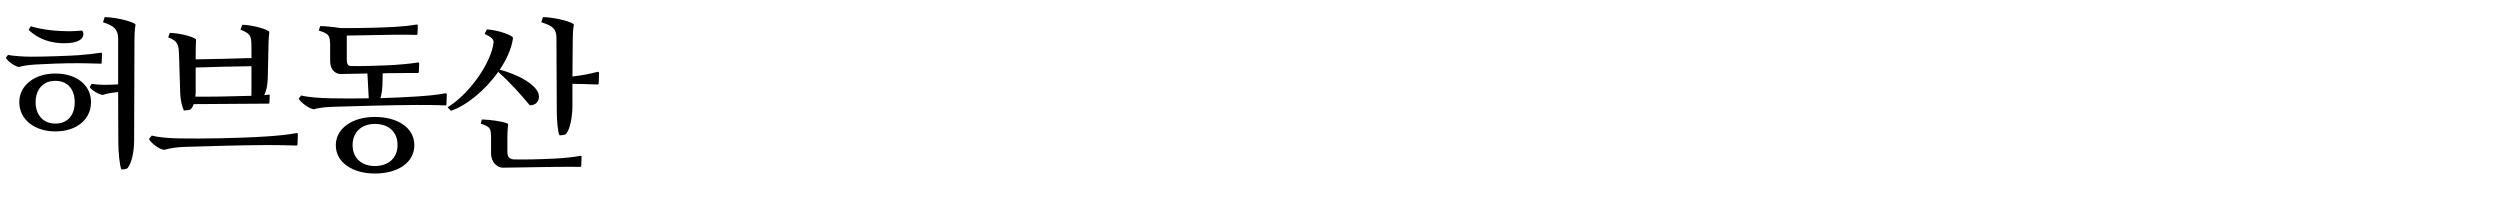 <?xml version="1.0" encoding="UTF-8"?>
<svg xmlns="http://www.w3.org/2000/svg" xmlns:xlink="http://www.w3.org/1999/xlink" width="631pt" height="55pt" viewBox="0 0 631 55" version="1.1">
<defs>
<g>
<symbol overflow="visible" id="glyph0-0">
<path style="stroke:none;" d="M 13.945 -19.445 C 8.863 -19.445 4.871 -16.547 4.871 -12.223 C 4.871 -7.727 8.863 -4.828 13.945 -4.828 C 19.488 -4.828 22.973 -7.98 22.973 -12.223 C 22.973 -16.508 19.363 -19.445 13.945 -19.445 Z M 29.863 -2.184 C 29.863 0.504 30.238 4.117 30.66 4.746 C 31.039 4.828 31.922 4.66 32.172 4.453 C 33.223 3.234 33.809 0.422 33.852 -2.27 L 33.938 -27.848 C 33.938 -28.812 33.977 -30.449 34.188 -31.625 C 34.23 -31.836 34.145 -31.922 34.02 -32.004 C 32.719 -32.801 28.938 -33.641 26.418 -33.684 L 25.996 -32.383 C 28.812 -31.5 29.777 -30.535 29.82 -28.352 L 29.82 -16.715 C 29.359 -16.676 28.855 -16.633 28.352 -16.633 C 25.535 -16.508 24.191 -16.676 23.141 -16.844 L 22.637 -16.043 C 23.141 -15.246 24.906 -14.113 25.996 -14.027 C 26.586 -14.281 27.383 -14.488 29.191 -14.699 C 29.398 -14.699 29.609 -14.742 29.82 -14.785 Z M 13.945 -17.598 C 17.18 -17.598 18.859 -15.371 18.859 -12.18 C 18.859 -8.945 17.094 -6.805 13.945 -6.805 C 10.879 -6.805 8.988 -9.031 8.988 -12.18 C 8.988 -15.457 10.879 -17.598 13.945 -17.598 Z M 19.824 -24.066 C 17.555 -23.898 11.215 -23.688 7.895 -23.688 C 5.879 -23.688 2.98 -23.898 2.016 -24.148 L 1.469 -23.395 C 2.059 -22.387 3.906 -21.168 4.789 -21.086 C 6.008 -21.461 7.223 -21.59 8.902 -21.715 C 11.594 -21.883 16.172 -22.051 19.738 -22.051 C 21.422 -22.051 23.605 -21.965 25.41 -21.926 C 25.621 -21.926 25.66 -22.008 25.66 -22.219 L 25.746 -24.445 C 25.746 -24.652 25.578 -24.738 25.41 -24.695 C 24.148 -24.484 22.094 -24.234 19.824 -24.066 Z M 7.223 -30.449 C 9.535 -28.223 12.809 -26.965 16.715 -27.09 C 18.941 -27.176 21.043 -27.719 21.043 -29.441 C 21.043 -29.695 20.875 -30.238 20.664 -30.281 C 19.738 -30.199 18.523 -30.113 17.516 -30.113 C 14.488 -30.113 10.711 -30.449 7.77 -31.375 Z M 7.223 -30.449 "/>
</symbol>
<symbol overflow="visible" id="glyph1-0">
<path style="stroke:none;" d="M 9.367 -14.574 C 9.449 -12.305 9.953 -10.793 10.289 -10.121 C 10.332 -10.078 11.633 -10.207 11.969 -10.375 C 12.266 -10.668 12.559 -11.09 12.77 -11.719 L 31.625 -11.844 C 31.836 -11.844 31.879 -11.887 31.879 -12.098 L 31.961 -13.859 C 31.961 -14.113 31.793 -14.113 31.711 -14.113 L 30.574 -13.984 C 31.039 -14.91 31.414 -16.34 31.457 -18.145 L 31.625 -25.453 C 31.625 -26.418 31.668 -28.52 31.836 -29.695 C 31.879 -29.945 31.836 -30.031 31.668 -30.156 C 30.742 -30.785 27.594 -31.668 25.031 -31.754 L 24.57 -30.535 C 27.176 -29.484 27.301 -28.855 27.344 -26.375 L 27.344 -23.352 C 23.184 -23.227 17.348 -23.059 13.273 -23.016 L 13.273 -23.855 C 13.273 -24.82 13.273 -26.586 13.355 -27.762 C 13.398 -27.93 13.355 -28.098 13.23 -28.184 C 12.266 -28.855 9.07 -29.652 6.719 -29.695 L 6.344 -28.559 C 8.945 -27.637 8.988 -26.461 9.07 -23.98 Z M 13.273 -14.617 L 13.273 -20.957 C 17.387 -21.086 23.184 -21.254 27.344 -21.293 L 27.344 -13.816 C 22.051 -13.648 16.715 -13.566 13.188 -13.609 Z M 31.246 -1.387 C 33.559 -1.387 36.625 -1.344 38.684 -1.262 C 38.852 -1.262 38.977 -1.387 38.977 -1.555 L 39.059 -4.117 C 39.059 -4.285 38.934 -4.453 38.684 -4.41 C 36.539 -3.988 33.77 -3.738 31.246 -3.57 C 23.562 -3.066 14.785 -2.98 9.199 -3.066 C 6.344 -3.109 3.738 -3.359 2.184 -3.781 L 1.469 -2.898 C 2.184 -1.723 3.988 -0.379 5.293 -0.168 C 6.637 -0.59 8.777 -0.883 10.414 -0.926 C 17.473 -1.133 24.109 -1.344 31.246 -1.387 Z M 31.246 -1.387 "/>
</symbol>
<symbol overflow="visible" id="glyph1-1">
<path style="stroke:none;" d="M 28.812 -9.996 C 28.812 -7.434 29.105 -4.492 29.484 -3.863 C 29.863 -3.82 30.828 -3.949 31.078 -4.117 C 32.172 -5.336 32.676 -8.191 32.762 -10.879 L 32.762 -16.844 C 34.859 -16.801 37.043 -16.758 39.102 -16.676 C 39.27 -16.676 39.395 -16.801 39.395 -16.969 L 39.48 -19.57 C 39.48 -19.738 39.355 -19.906 39.102 -19.867 C 37.043 -19.32 34.984 -18.941 32.762 -18.691 L 32.844 -27.93 C 32.844 -28.895 32.887 -30.449 33.098 -31.625 C 33.137 -31.836 33.055 -31.922 32.93 -32.004 C 31.625 -32.801 27.848 -33.641 25.324 -33.684 L 24.906 -32.383 C 27.719 -31.5 28.688 -30.742 28.727 -28.559 Z M 2.102 -10.039 C 6.008 -11.34 10.793 -15.246 14.027 -19.867 C 17.809 -16.422 19.656 -14.152 22.008 -11.426 C 23.477 -11.426 24.316 -12.348 24.316 -13.609 C 24.316 -16.547 18.605 -19.363 14.406 -20.41 C 16.086 -22.891 17.348 -25.578 17.723 -28.141 C 17.766 -28.477 17.766 -28.602 17.516 -28.77 C 16.34 -29.609 13.145 -30.492 11.172 -30.574 L 10.586 -29.441 C 12.098 -28.77 12.938 -28.141 12.852 -27.301 C 12.348 -22.344 6.93 -14.406 1.262 -10.922 Z M 28.434 2.016 C 24.82 2.227 19.57 2.309 17.891 2.227 C 17.012 2.141 16.34 1.766 16.34 0.254 L 16.34 -3.234 C 16.34 -4.199 16.379 -5.164 16.508 -6.426 C 16.547 -6.68 16.422 -6.805 16.297 -6.848 C 14.91 -7.434 11.93 -7.77 9.91 -7.855 L 9.617 -6.805 C 12.055 -5.965 12.137 -5.629 12.223 -3.445 L 12.223 0.672 C 12.223 3.066 13.859 4.324 15.203 4.324 L 28.77 4.117 C 31.207 4.074 33.055 4.117 34.691 4.117 C 34.902 4.117 34.984 4.031 34.984 3.82 L 35.07 1.598 C 35.07 1.344 34.902 1.301 34.691 1.344 C 32.93 1.68 30.871 1.891 28.434 2.016 Z M 28.434 2.016 "/>
</symbol>
<symbol overflow="visible" id="glyph2-0">
<path style="stroke:none;" d="M 23.645 -21.504 C 20.035 -21.379 18.227 -21.293 14.617 -21.336 C 13.777 -21.336 13.609 -22.094 13.609 -23.059 L 13.609 -29.023 L 25.492 -29.23 C 27.887 -29.273 28.98 -29.23 31.164 -29.191 C 31.375 -29.191 31.457 -29.273 31.457 -29.484 L 31.543 -31.5 C 31.543 -31.793 31.332 -31.836 31.121 -31.793 C 29.398 -31.5 27.805 -31.332 25.621 -31.207 C 22.262 -30.996 15.457 -30.871 11.969 -30.91 C 10.332 -31.207 8.105 -31.414 6.887 -31.414 L 6.551 -30.281 C 9.07 -29.484 9.324 -29.105 9.406 -26.879 L 9.406 -22.598 C 9.406 -20.242 10.879 -19.32 12.055 -19.32 L 18.816 -19.445 L 19.152 -13.188 C 15.625 -13.105 12.348 -13.145 9.703 -13.188 C 6.848 -13.23 3.652 -13.48 2.102 -13.902 L 1.469 -13.105 C 2.016 -12.098 4.074 -10.586 5.293 -10.414 C 6.551 -10.836 8.652 -11.004 10.289 -11.047 C 17.348 -11.258 24.109 -11.465 31.246 -11.508 C 33.559 -11.508 36.414 -11.508 38.473 -11.383 C 38.641 -11.383 38.766 -11.508 38.766 -11.676 L 38.852 -14.152 C 38.852 -14.32 38.723 -14.488 38.473 -14.449 C 36.328 -14.027 33.77 -13.816 31.246 -13.648 C 28.223 -13.441 25.074 -13.312 22.094 -13.23 C 22.387 -14.07 22.555 -15.414 22.598 -16.422 L 22.68 -19.488 L 23.941 -19.531 C 26.375 -19.57 29.23 -19.57 31.5 -19.57 C 31.711 -19.57 31.793 -19.656 31.793 -19.867 L 31.879 -21.965 C 31.879 -22.219 31.711 -22.262 31.5 -22.219 C 29.695 -21.926 26.629 -21.629 23.645 -21.504 Z M 30.66 -1.344 C 30.66 -5.84 26.336 -8.484 20.707 -8.484 C 14.824 -8.484 10.836 -5.461 10.836 -1.344 C 10.836 3.023 15.078 5.797 20.707 5.797 C 26.504 5.797 30.66 3.023 30.66 -1.344 Z M 15.078 -1.387 C 15.078 -4.492 17.18 -6.719 20.707 -6.719 C 24.148 -6.719 26.418 -4.746 26.418 -1.387 C 26.418 1.934 24.066 3.906 20.707 3.906 C 17.387 3.906 15.078 1.934 15.078 -1.387 Z M 15.078 -1.387 "/>
</symbol>
</g>
</defs>
<g id="surface1">
<g style="fill:rgb(0%,0%,0%);fill-opacity:1;">
  <use xlink:href="#glyph0-0" x="0" y="38"/>
</g>
<g style="fill:rgb(0%,0%,0%);fill-opacity:1;">
  <use xlink:href="#glyph1-0" x="36.12" y="38"/>
</g>
<g style="fill:rgb(0%,0%,0%);fill-opacity:1;">
  <use xlink:href="#glyph2-0" x="73.92" y="38"/>
</g>
<g style="fill:rgb(0%,0%,0%);fill-opacity:1;">
  <use xlink:href="#glyph1-1" x="111.72" y="38"/>
</g>
</g>
</svg>
